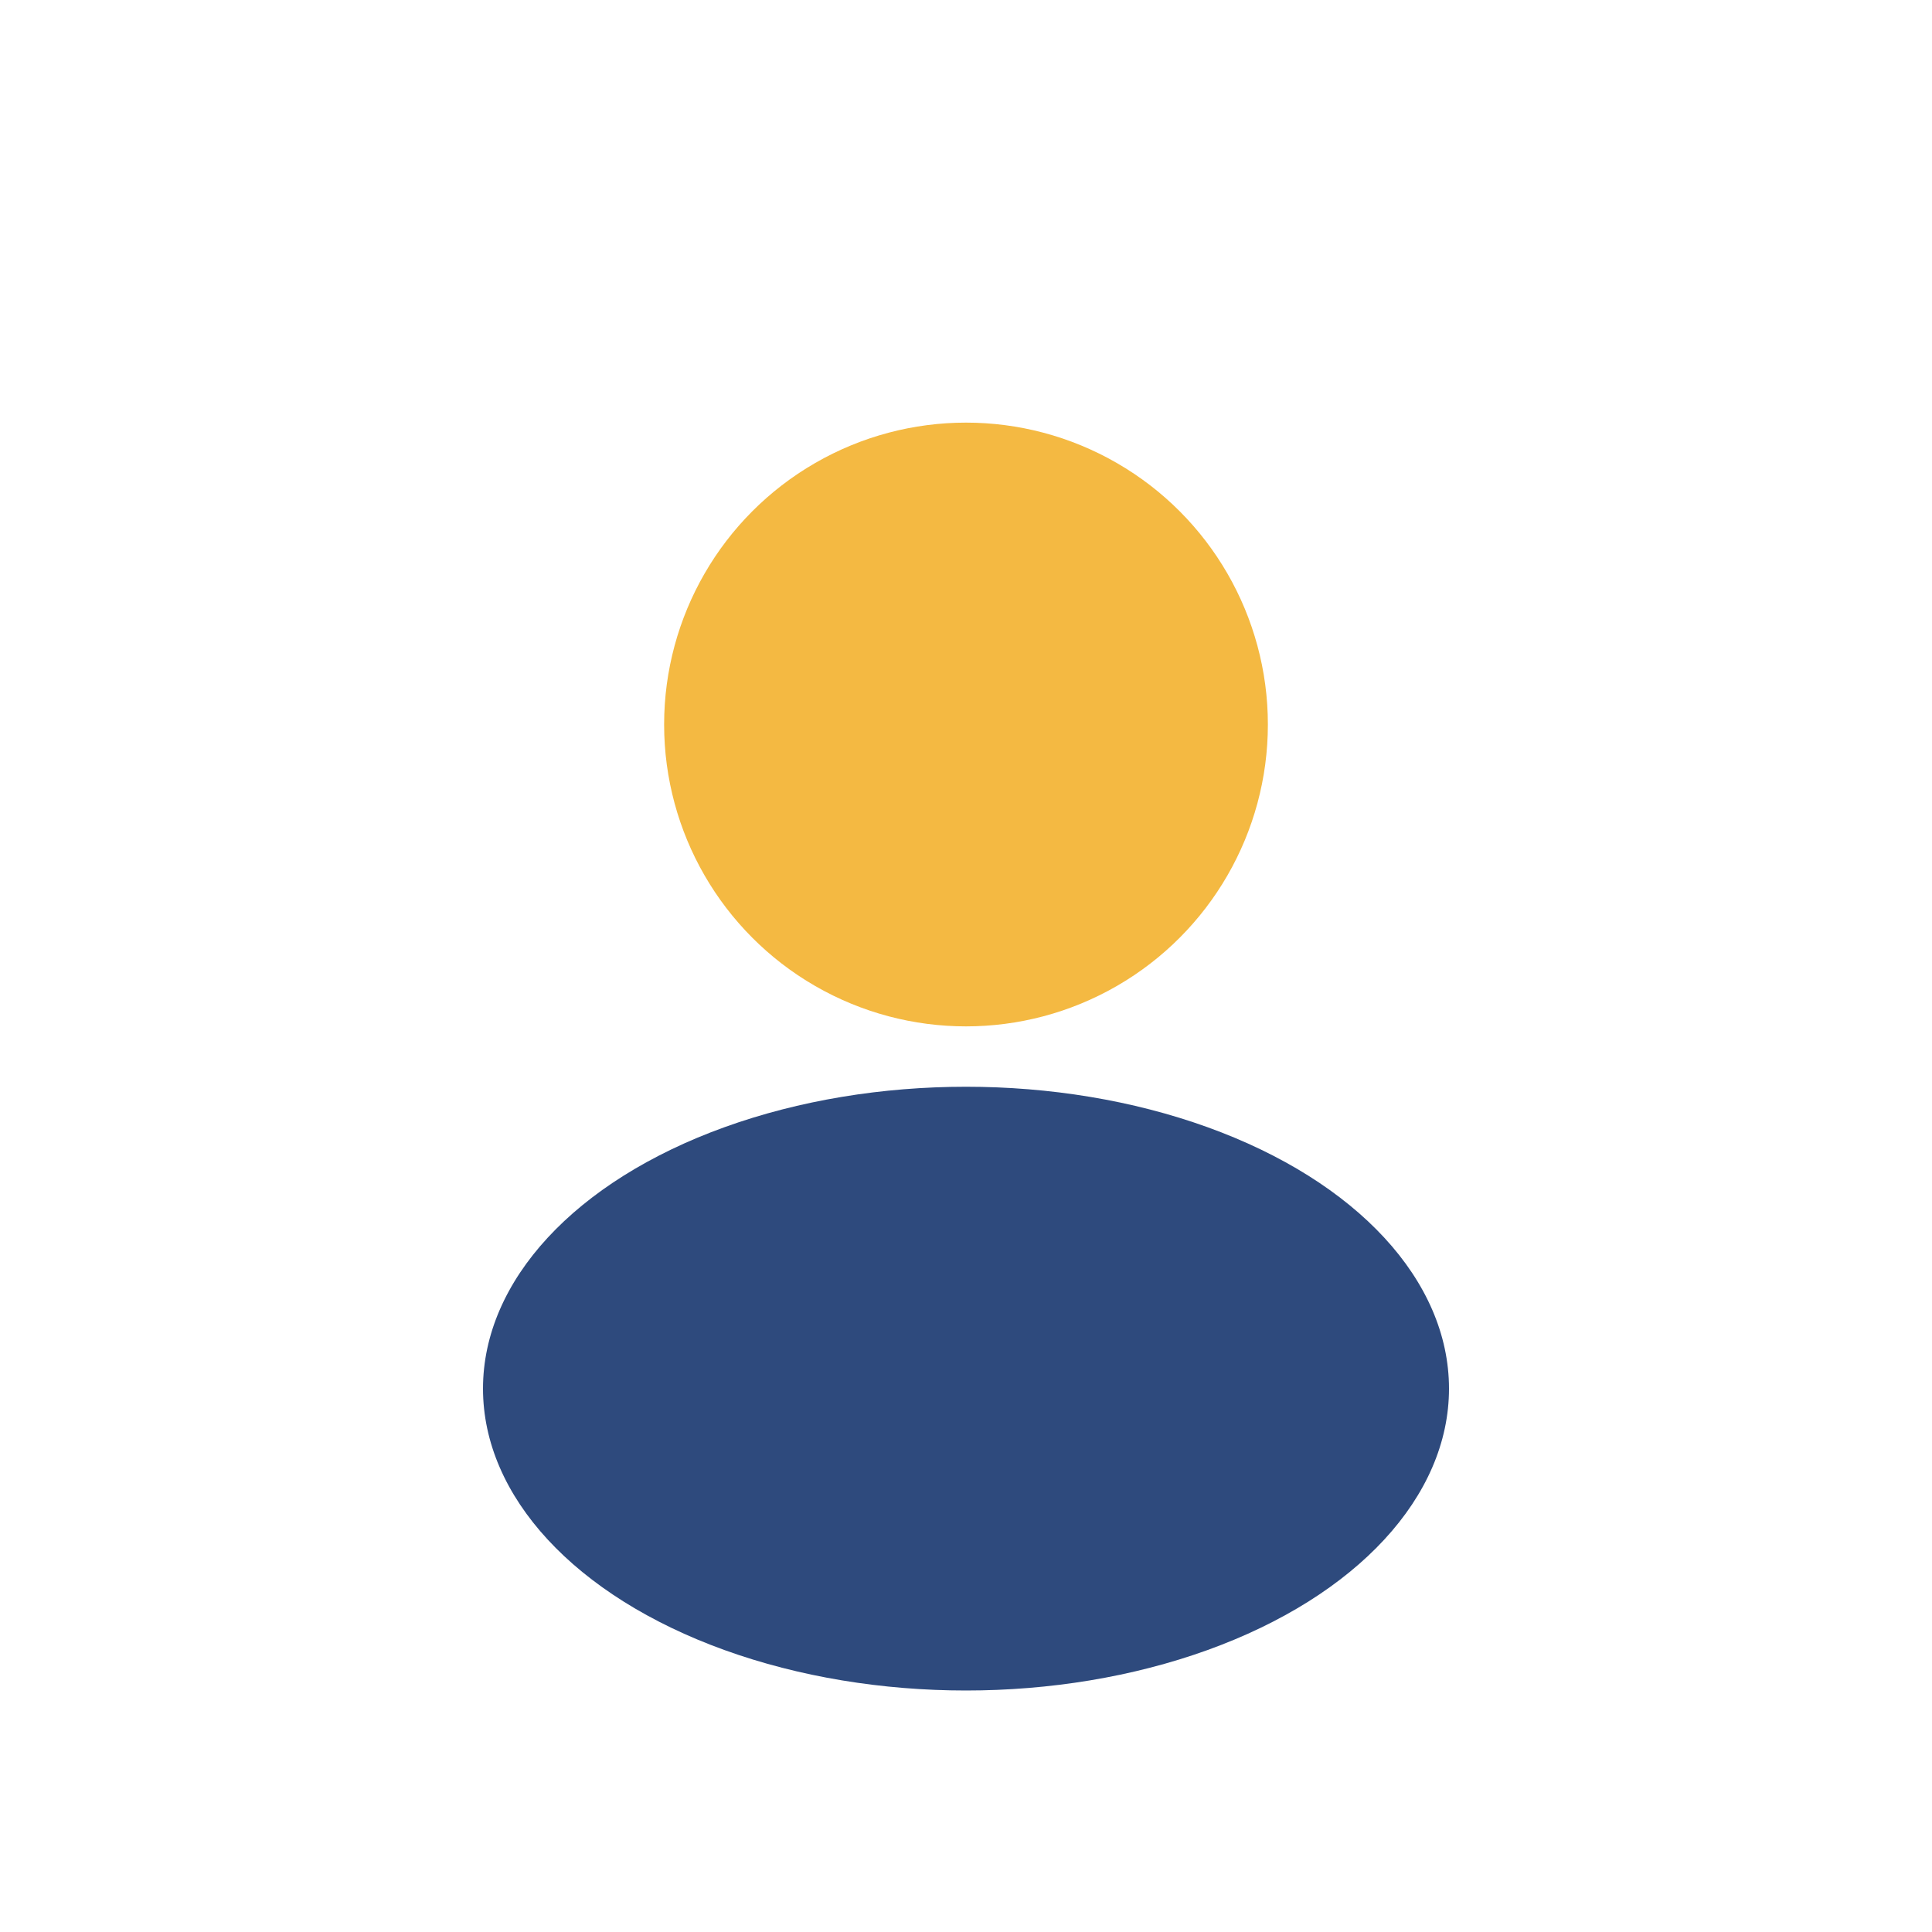 <?xml version="1.0" encoding="UTF-8"?>
<svg xmlns="http://www.w3.org/2000/svg" width="32" height="32" viewBox="0 0 32 32"><circle cx="16" cy="12" r="5" fill="#F4B942"/><ellipse cx="16" cy="23" rx="8" ry="5" fill="#2E4A7D"/></svg>